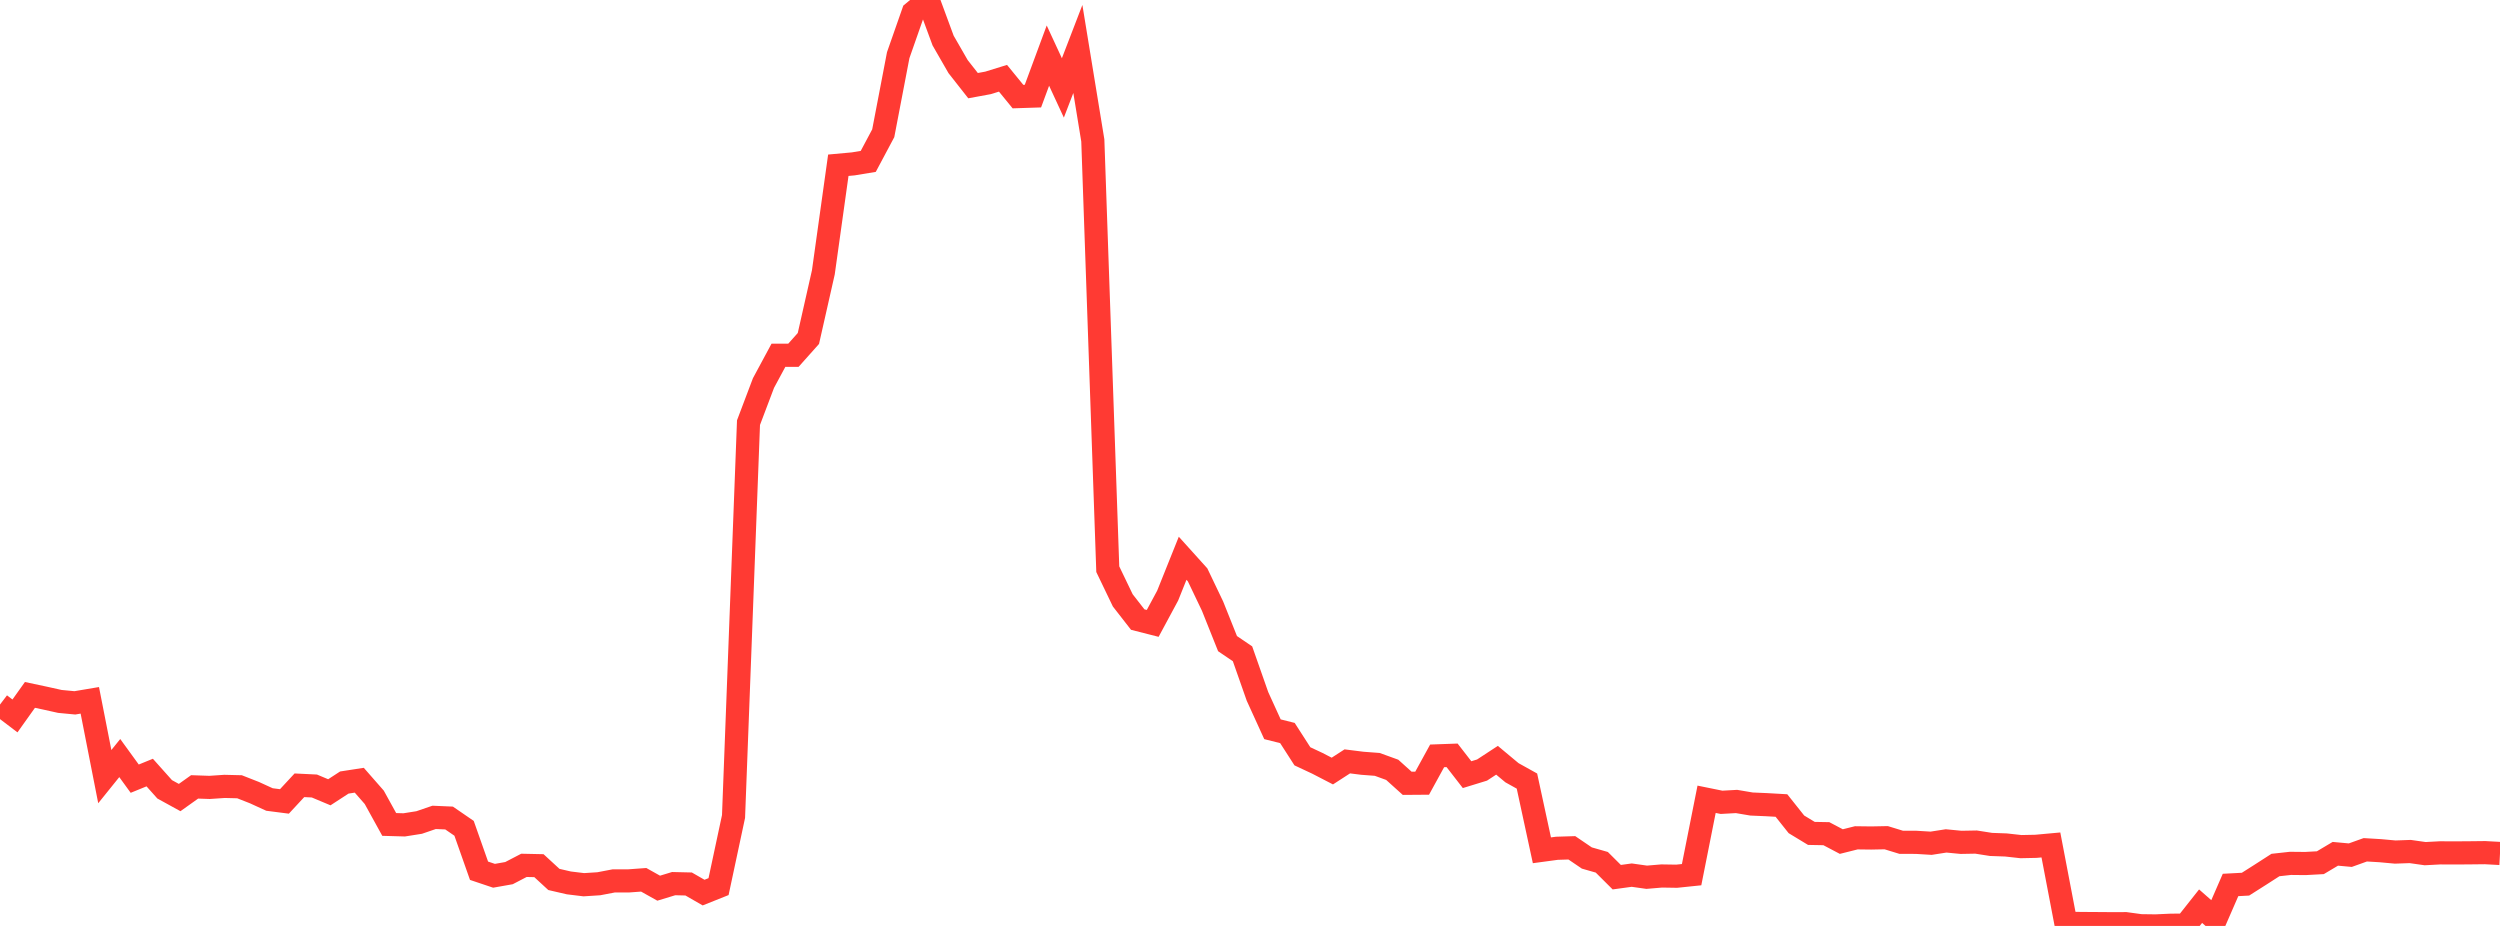 <?xml version="1.0" standalone="no"?>
<!DOCTYPE svg PUBLIC "-//W3C//DTD SVG 1.1//EN" "http://www.w3.org/Graphics/SVG/1.1/DTD/svg11.dtd">

<svg width="135" height="50" viewBox="0 0 135 50" preserveAspectRatio="none" 
  xmlns="http://www.w3.org/2000/svg"
  xmlns:xlink="http://www.w3.org/1999/xlink">


<polyline points="0.0, 38.046 0.808, 38.66 1.617, 37.525 2.425, 37.697 3.234, 37.877 4.042, 37.954 4.85, 37.818 5.659, 41.938 6.467, 40.935 7.275, 42.048 8.084, 41.718 8.892, 42.623 9.701, 43.068 10.509, 42.492 11.317, 42.52 12.126, 42.465 12.934, 42.485 13.743, 42.803 14.551, 43.173 15.359, 43.277 16.168, 42.405 16.976, 42.444 17.784, 42.783 18.593, 42.257 19.401, 42.132 20.21, 43.055 21.018, 44.52 21.826, 44.543 22.635, 44.415 23.443, 44.138 24.251, 44.173 25.06, 44.729 25.868, 47.02 26.677, 47.292 27.485, 47.149 28.293, 46.729 29.102, 46.746 29.91, 47.49 30.719, 47.677 31.527, 47.775 32.335, 47.723 33.144, 47.568 33.952, 47.568 34.76, 47.509 35.569, 47.962 36.377, 47.716 37.186, 47.735 37.994, 48.2 38.802, 47.877 39.611, 44.089 40.419, 22.822 41.228, 20.684 42.036, 19.183 42.844, 19.185 43.653, 18.278 44.461, 14.706 45.269, 8.923 46.078, 8.849 46.886, 8.715 47.695, 7.196 48.503, 2.98 49.311, 0.673 50.12, 0.0 50.928, 2.19 51.737, 3.597 52.545, 4.625 53.353, 4.476 54.162, 4.226 54.97, 5.216 55.778, 5.19 56.587, 3.003 57.395, 4.748 58.204, 2.645 59.012, 7.584 59.82, 30.737 60.629, 32.419 61.437, 33.457 62.246, 33.663 63.054, 32.162 63.862, 30.146 64.671, 31.043 65.479, 32.734 66.287, 34.756 67.096, 35.305 67.904, 37.606 68.713, 39.38 69.521, 39.583 70.329, 40.84 71.138, 41.219 71.946, 41.637 72.754, 41.114 73.563, 41.216 74.371, 41.277 75.18, 41.57 75.988, 42.298 76.796, 42.292 77.605, 40.817 78.413, 40.788 79.222, 41.831 80.03, 41.583 80.838, 41.054 81.647, 41.728 82.455, 42.178 83.263, 45.916 84.072, 45.807 84.88, 45.782 85.689, 46.332 86.497, 46.563 87.305, 47.368 88.114, 47.257 88.922, 47.371 89.731, 47.303 90.539, 47.316 91.347, 47.232 92.156, 43.161 92.964, 43.325 93.772, 43.28 94.581, 43.417 95.389, 43.452 96.198, 43.498 97.006, 44.514 97.814, 45.004 98.623, 45.019 99.431, 45.445 100.24, 45.242 101.048, 45.252 101.856, 45.236 102.665, 45.484 103.473, 45.486 104.281, 45.535 105.09, 45.409 105.898, 45.487 106.707, 45.472 107.515, 45.599 108.323, 45.628 109.132, 45.718 109.94, 45.701 110.749, 45.627 111.557, 49.854 112.365, 49.869 113.174, 49.874 113.982, 49.88 114.79, 49.878 115.599, 49.989 116.407, 50.0 117.216, 49.963 118.024, 49.955 118.832, 48.933 119.641, 49.644 120.449, 47.788 121.257, 47.745 122.066, 47.231 122.874, 46.711 123.683, 46.622 124.491, 46.63 125.299, 46.586 126.108, 46.105 126.916, 46.179 127.725, 45.889 128.533, 45.937 129.341, 46.011 130.15, 45.982 130.958, 46.097 131.766, 46.054 132.575, 46.058 133.383, 46.052 134.192, 46.043 135.0, 46.087" fill="none" stroke="#ff3a33" stroke-width="1.25"/>

</svg>